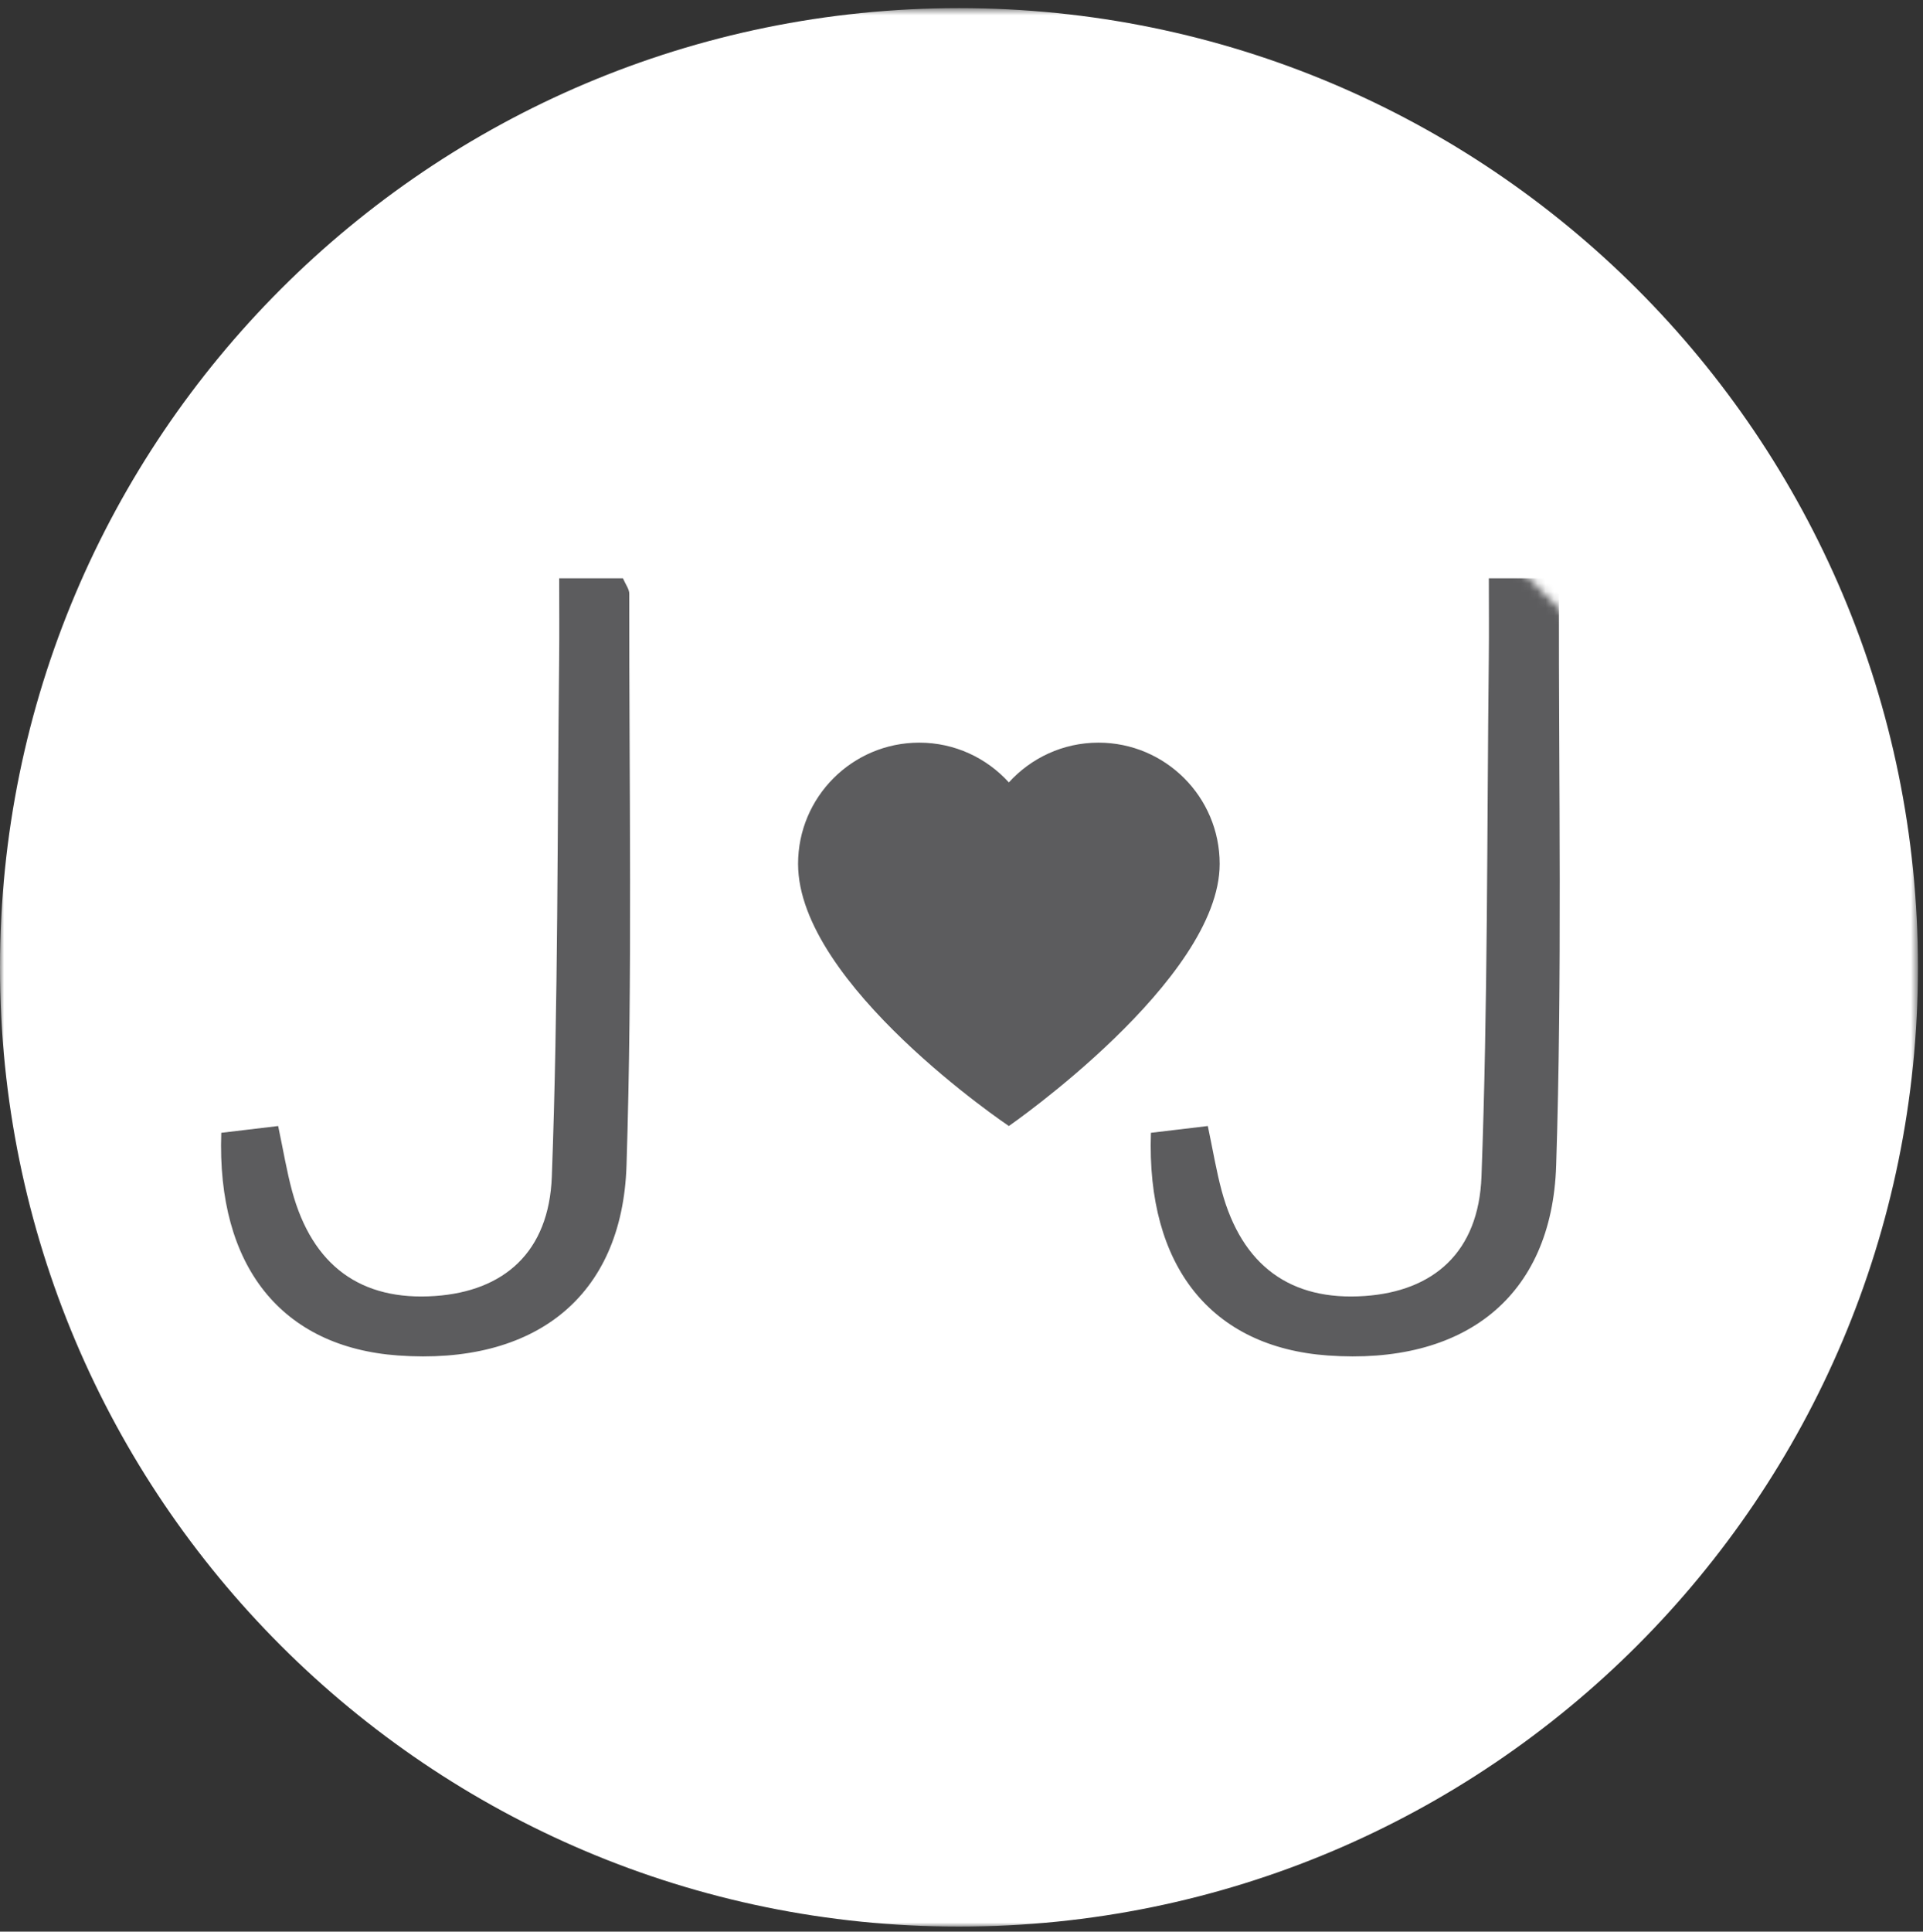 <?xml version="1.0" encoding="UTF-8"?>
<svg width="237px" height="238px" viewBox="0 0 237 238" version="1.1" xmlns="http://www.w3.org/2000/svg" xmlns:xlink="http://www.w3.org/1999/xlink">
    <rect x="0" y="0" width="237" height="238" fill="#333333" stroke="none"/>
    <title>Joma Jewellery</title>
    <defs>
        <polygon id="path-1" points="0 0.622 236.379 0.622 236.379 237 0 237"></polygon>
        <path d="M118.19,0.621 C52.915,0.621 0,53.536 0,118.81 L0,118.81 C0,184.085 52.915,237 118.19,237 L118.19,237 C183.464,237 236.379,184.085 236.379,118.81 L236.379,118.81" id="path-3"></path>
        <path d="M118.19,0.621 C52.915,0.621 0,53.536 0,118.81 L0,118.81 C0,184.085 52.915,237 118.19,237 L118.19,237 C183.464,237 236.379,184.085 236.379,118.81 L236.379,118.81" id="path-5"></path>
        <path d="M118.19,0.621 C52.915,0.621 0,53.536 0,118.81 L0,118.81 C0,184.085 52.915,237 118.19,237 L118.19,237 C183.464,237 236.379,184.085 236.379,118.81 L236.379,118.81" id="path-7"></path>
    </defs>
    <g id="Page-1" stroke="none" stroke-width="1" fill="none" fill-rule="evenodd">
        <g id="Joma-Jewellery">
            <g id="Group-3" transform="translate(0, 0.379)">
                <mask id="mask-2" fill="white">
                    <use xlink:href="#path-1"></use>
                </mask>
                <g id="Clip-2"></g>
                <path d="M236.379,118.811 C236.379,184.085 183.464,237 118.19,237 C52.916,237 -0,184.085 -0,118.811 C-0,53.537 52.916,0.622 118.19,0.622 C183.464,0.622 236.379,53.537 236.379,118.811" id="Fill-1" fill="#FFFFFF" mask="url(#mask-2)"></path>
            </g>
            <g id="Group-13" transform="translate(0, 0.379)">
                <g id="Group-6">
                    <mask id="mask-4" fill="white">
                        <use xlink:href="#path-3"></use>
                    </mask>
                    <g id="Clip-5"></g>
                    <path d="M68.917,70.875 L76.776,70.875 C77.093,71.62 77.554,72.198 77.554,72.776 C77.525,96.258 77.965,119.756 77.215,143.215 C76.695,159.484 65.82,167.838 49.055,166.631 C34.754,165.601 26.699,155.701 27.271,139.194 C29.442,138.936 31.709,138.666 34.282,138.359 C34.914,141.348 35.328,143.893 35.999,146.368 C38.496,155.582 44.493,159.941 53.633,159.301 C62.076,158.71 67.664,153.943 68.01,144.582 C68.798,123.307 68.676,101.997 68.912,80.7 C68.948,77.499 68.917,74.298 68.917,70.875" id="Fill-4" fill="#5C5C5E" mask="url(#mask-4)"></path>
                </g>
                <g id="Group-9">
                    <mask id="mask-6" fill="white">
                        <use xlink:href="#path-5"></use>
                    </mask>
                    <g id="Clip-8"></g>
                    <path d="M183.492,70.875 L191.351,70.875 C191.668,71.62 192.129,72.198 192.129,72.776 C192.1,96.258 192.54,119.756 191.79,143.215 C191.27,159.484 180.395,167.838 163.63,166.631 C149.329,165.601 141.274,155.701 141.846,139.194 C144.017,138.936 146.284,138.666 148.857,138.359 C149.489,141.348 149.903,143.893 150.574,146.368 C153.071,155.582 159.068,159.941 168.208,159.301 C176.651,158.71 182.239,153.943 182.585,144.582 C183.373,123.307 183.251,101.997 183.487,80.7 C183.523,77.499 183.492,74.298 183.492,70.875" id="Fill-7" fill="#5C5C5E" mask="url(#mask-6)"></path>
                </g>
                <g id="Group-12">
                    <mask id="mask-8" fill="white">
                        <use xlink:href="#path-7"></use>
                    </mask>
                    <g id="Clip-11"></g>
                    <path d="M135.379,91.123 C130.999,91.123 127.071,93.019 124.338,96.022 C121.606,93.019 117.678,91.123 113.297,91.123 C105.046,91.123 98.358,97.811 98.358,106.063 C98.358,120.927 124.338,138.359 124.338,138.359 C124.338,138.359 150.319,120.364 150.319,106.063 C150.319,97.811 143.63,91.123 135.379,91.123" id="Fill-10" fill="#5C5C5E" mask="url(#mask-8)"></path>
                </g>
            </g>
        </g>
    </g>
</svg>